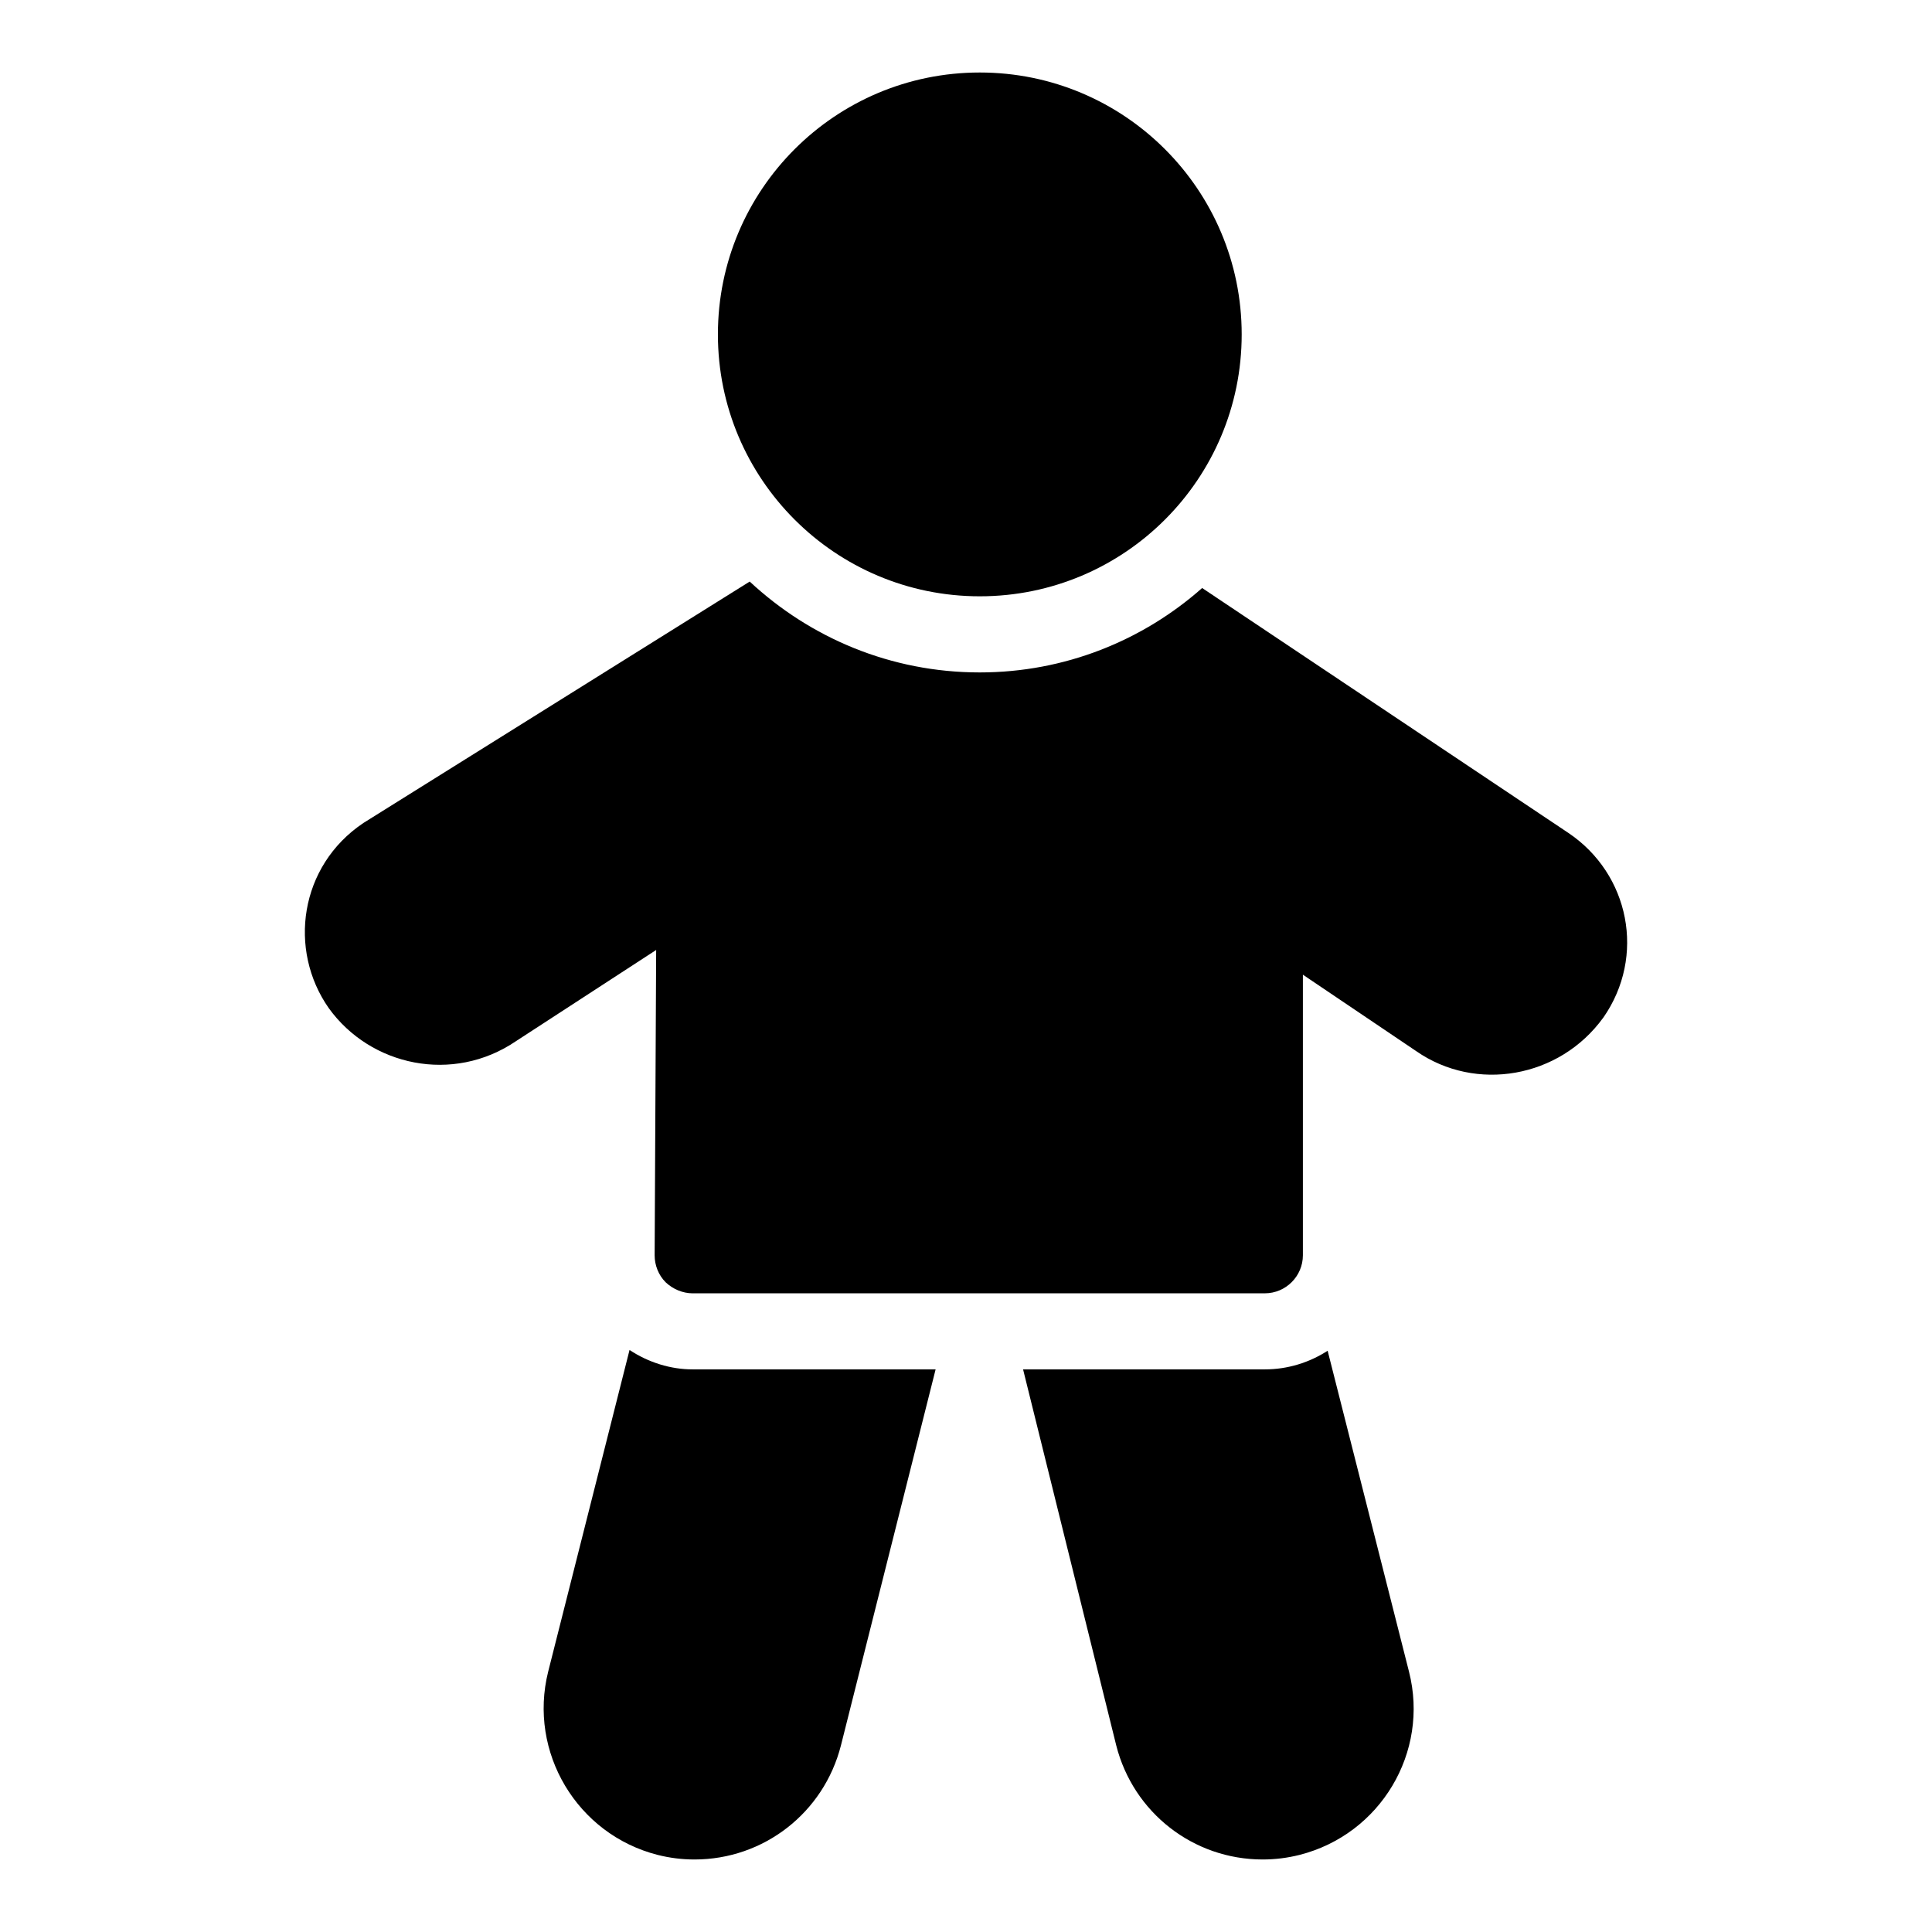 <?xml version="1.0" encoding="UTF-8"?>
<!-- Uploaded to: ICON Repo, www.svgrepo.com, Generator: ICON Repo Mixer Tools -->
<svg fill="#000000" width="800px" height="800px" version="1.1" viewBox="144 144 512 512" xmlns="http://www.w3.org/2000/svg">
 <g>
  <path d="m568.88 413.69c-11.574 16.004-33.762 19.859-49.574 8.867l-30.027-20.254v74.359c0 5.543-4.535 10.078-10.078 10.078l-151.64 0.004c-2.621 0-5.238-1.109-7.152-2.922-1.914-1.914-2.922-4.535-2.922-7.152l0.402-80.914c-1.012 0.66-39.648 25.789-37.18 24.184-16.684 11.305-38.512 6.59-49.578-8.766-10.824-15.434-7.805-37.68 9.168-49.07l102.38-63.984c16.02 14.914 37.383 24.082 60.961 24.082 22.57 0 43.227-8.465 58.945-22.371l97.035 64.891c16.219 10.883 20.605 32.711 9.27 48.969z"/>
  <path d="m473.06 232.62c0 38.332-31.074 69.406-69.406 69.406-38.328 0-69.402-31.074-69.402-69.406s31.074-69.406 69.402-69.406c38.332 0 69.406 31.074 69.406 69.406"/>
  <path d="m327.56 506.9h64.387l-25.09 99.652c-4.535 17.836-20.453 30.23-38.793 30.23-3.324 0-6.551-0.402-9.773-1.211-21.363-5.441-34.363-27.207-29.02-48.566l21.562-85.246c5.035 3.324 10.883 5.141 16.727 5.141z"/>
  <path d="m488.38 635.57c-3.227 0.809-6.449 1.211-9.773 1.211-18.34 0-34.262-12.395-38.793-30.23l-24.688-99.652h64.086c6.043 0 11.789-1.812 16.625-4.938l21.562 85.043c5.438 21.359-7.559 43.125-29.02 48.566z"/>
 </g>
</svg>